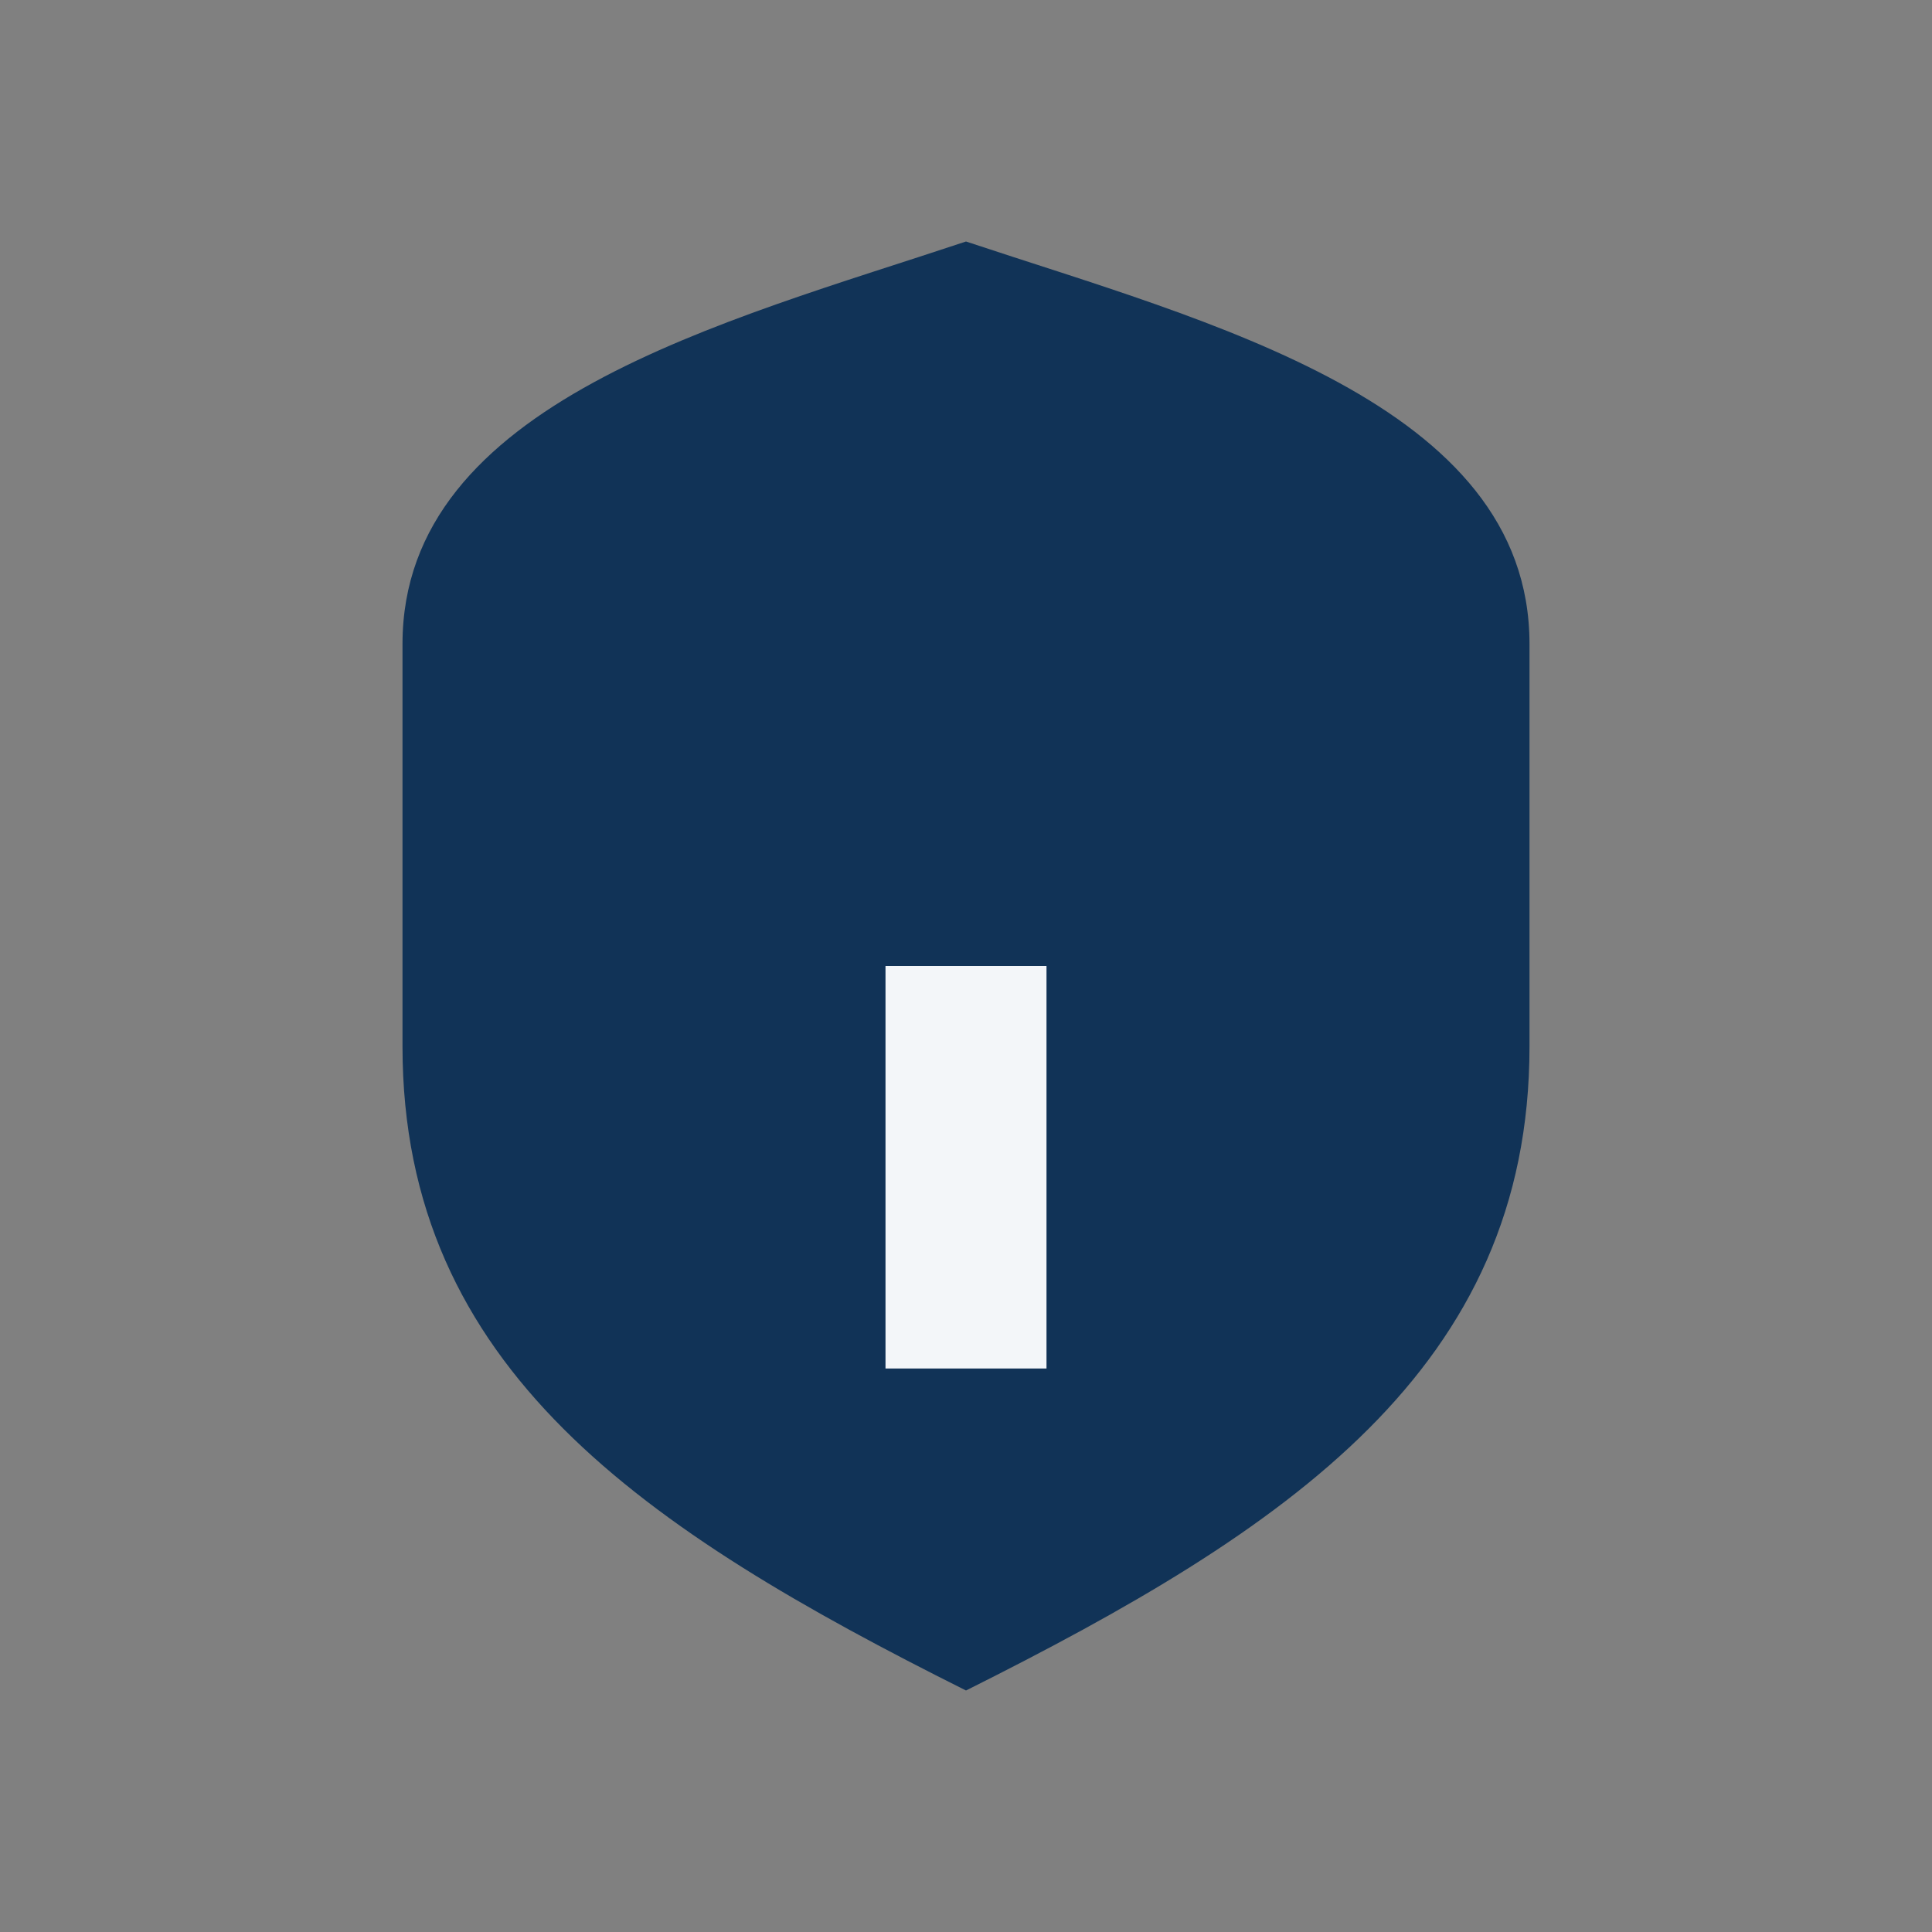 <?xml version="1.0" encoding="UTF-8"?>
<svg xmlns="http://www.w3.org/2000/svg" width="24" height="24" viewBox="0 0 24 24"><rect x="0" y="0" width="24" height="24" fill="#808080" stroke="none"/><path d="M12 3C15 4 19 5 19 8v5c0 4-3 6-7 8-4-2-7-4-7-8V8c0-3 4-4 7-5z" fill="#113357"/><path d="M12 12v5" stroke="#F3F6F9" stroke-width="2"/></svg>